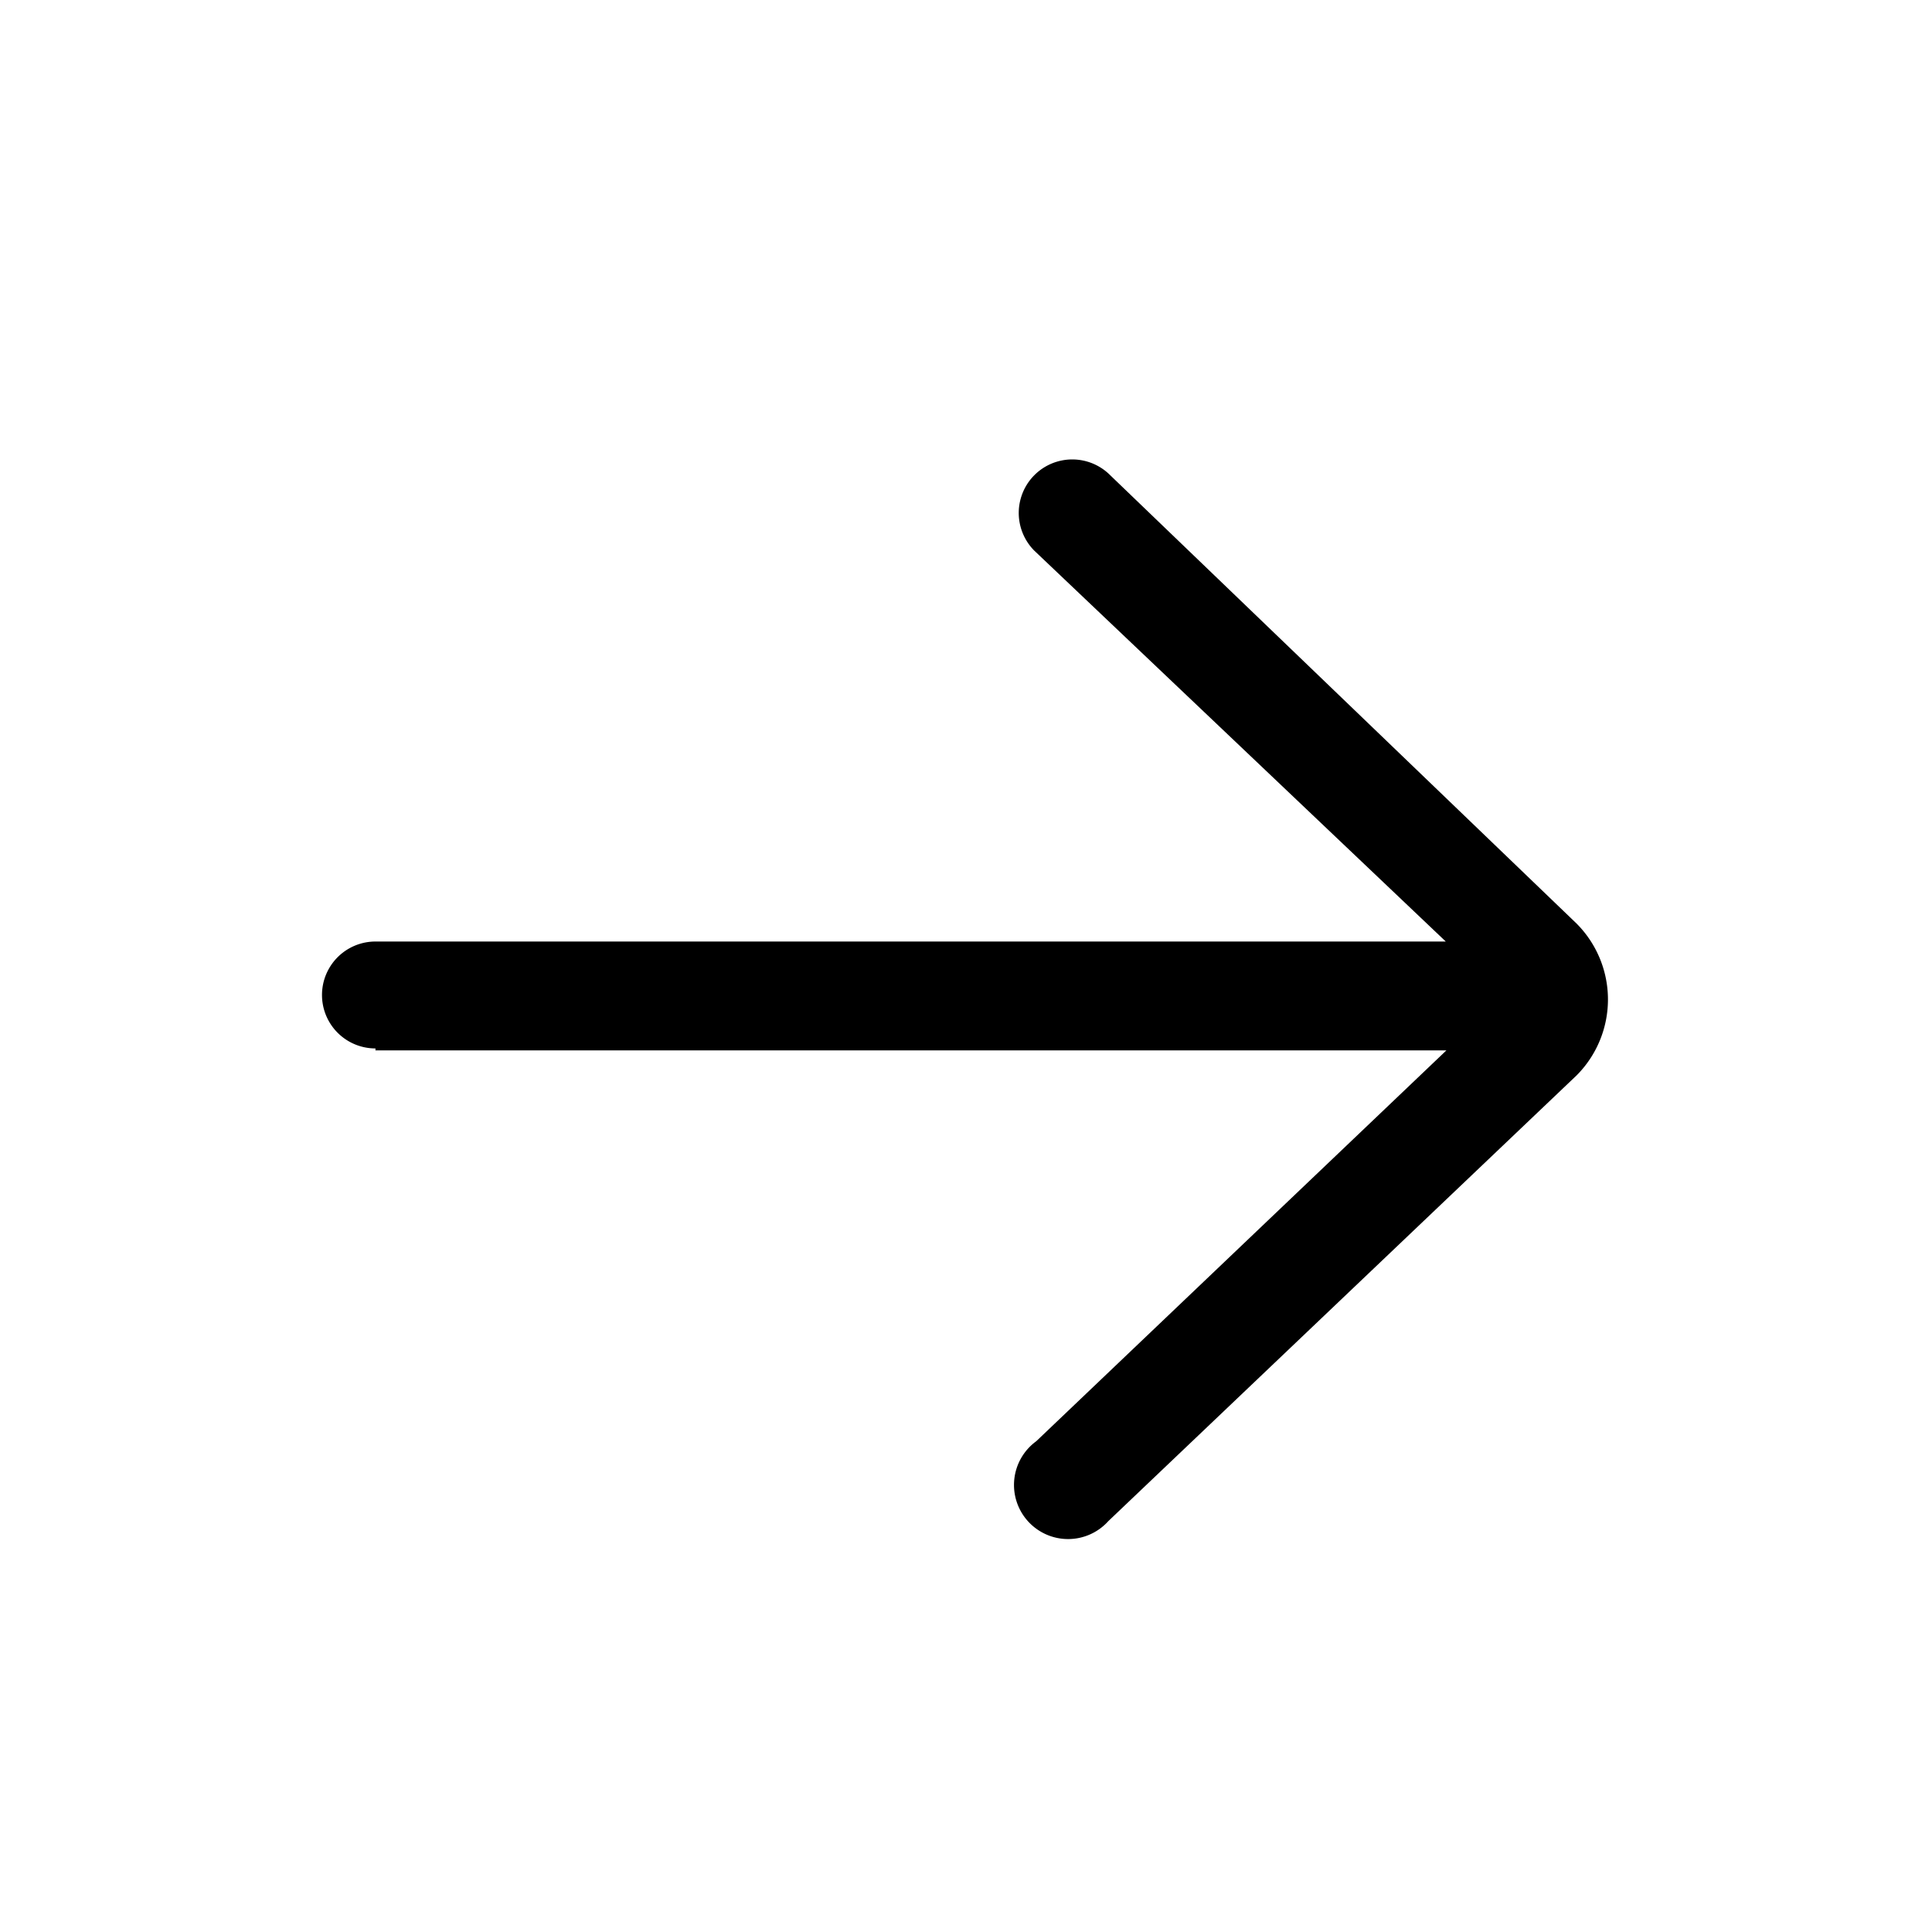 <svg id="Capa_1" data-name="Capa 1" xmlns="http://www.w3.org/2000/svg" viewBox="0 0 30 30"><path id="arrow" d="M5.83,16.31H22.46l-6.37,6.07a.84.84,0,1,0,1.12,1.24l0,0,7.27-6.92a1.67,1.67,0,0,0,0-2.36h0L17.24,7.38a.83.83,0,1,0-1.18,1.17l0,0,6.39,6.07H5.83a.83.83,0,1,0,0,1.66Z"/></svg>